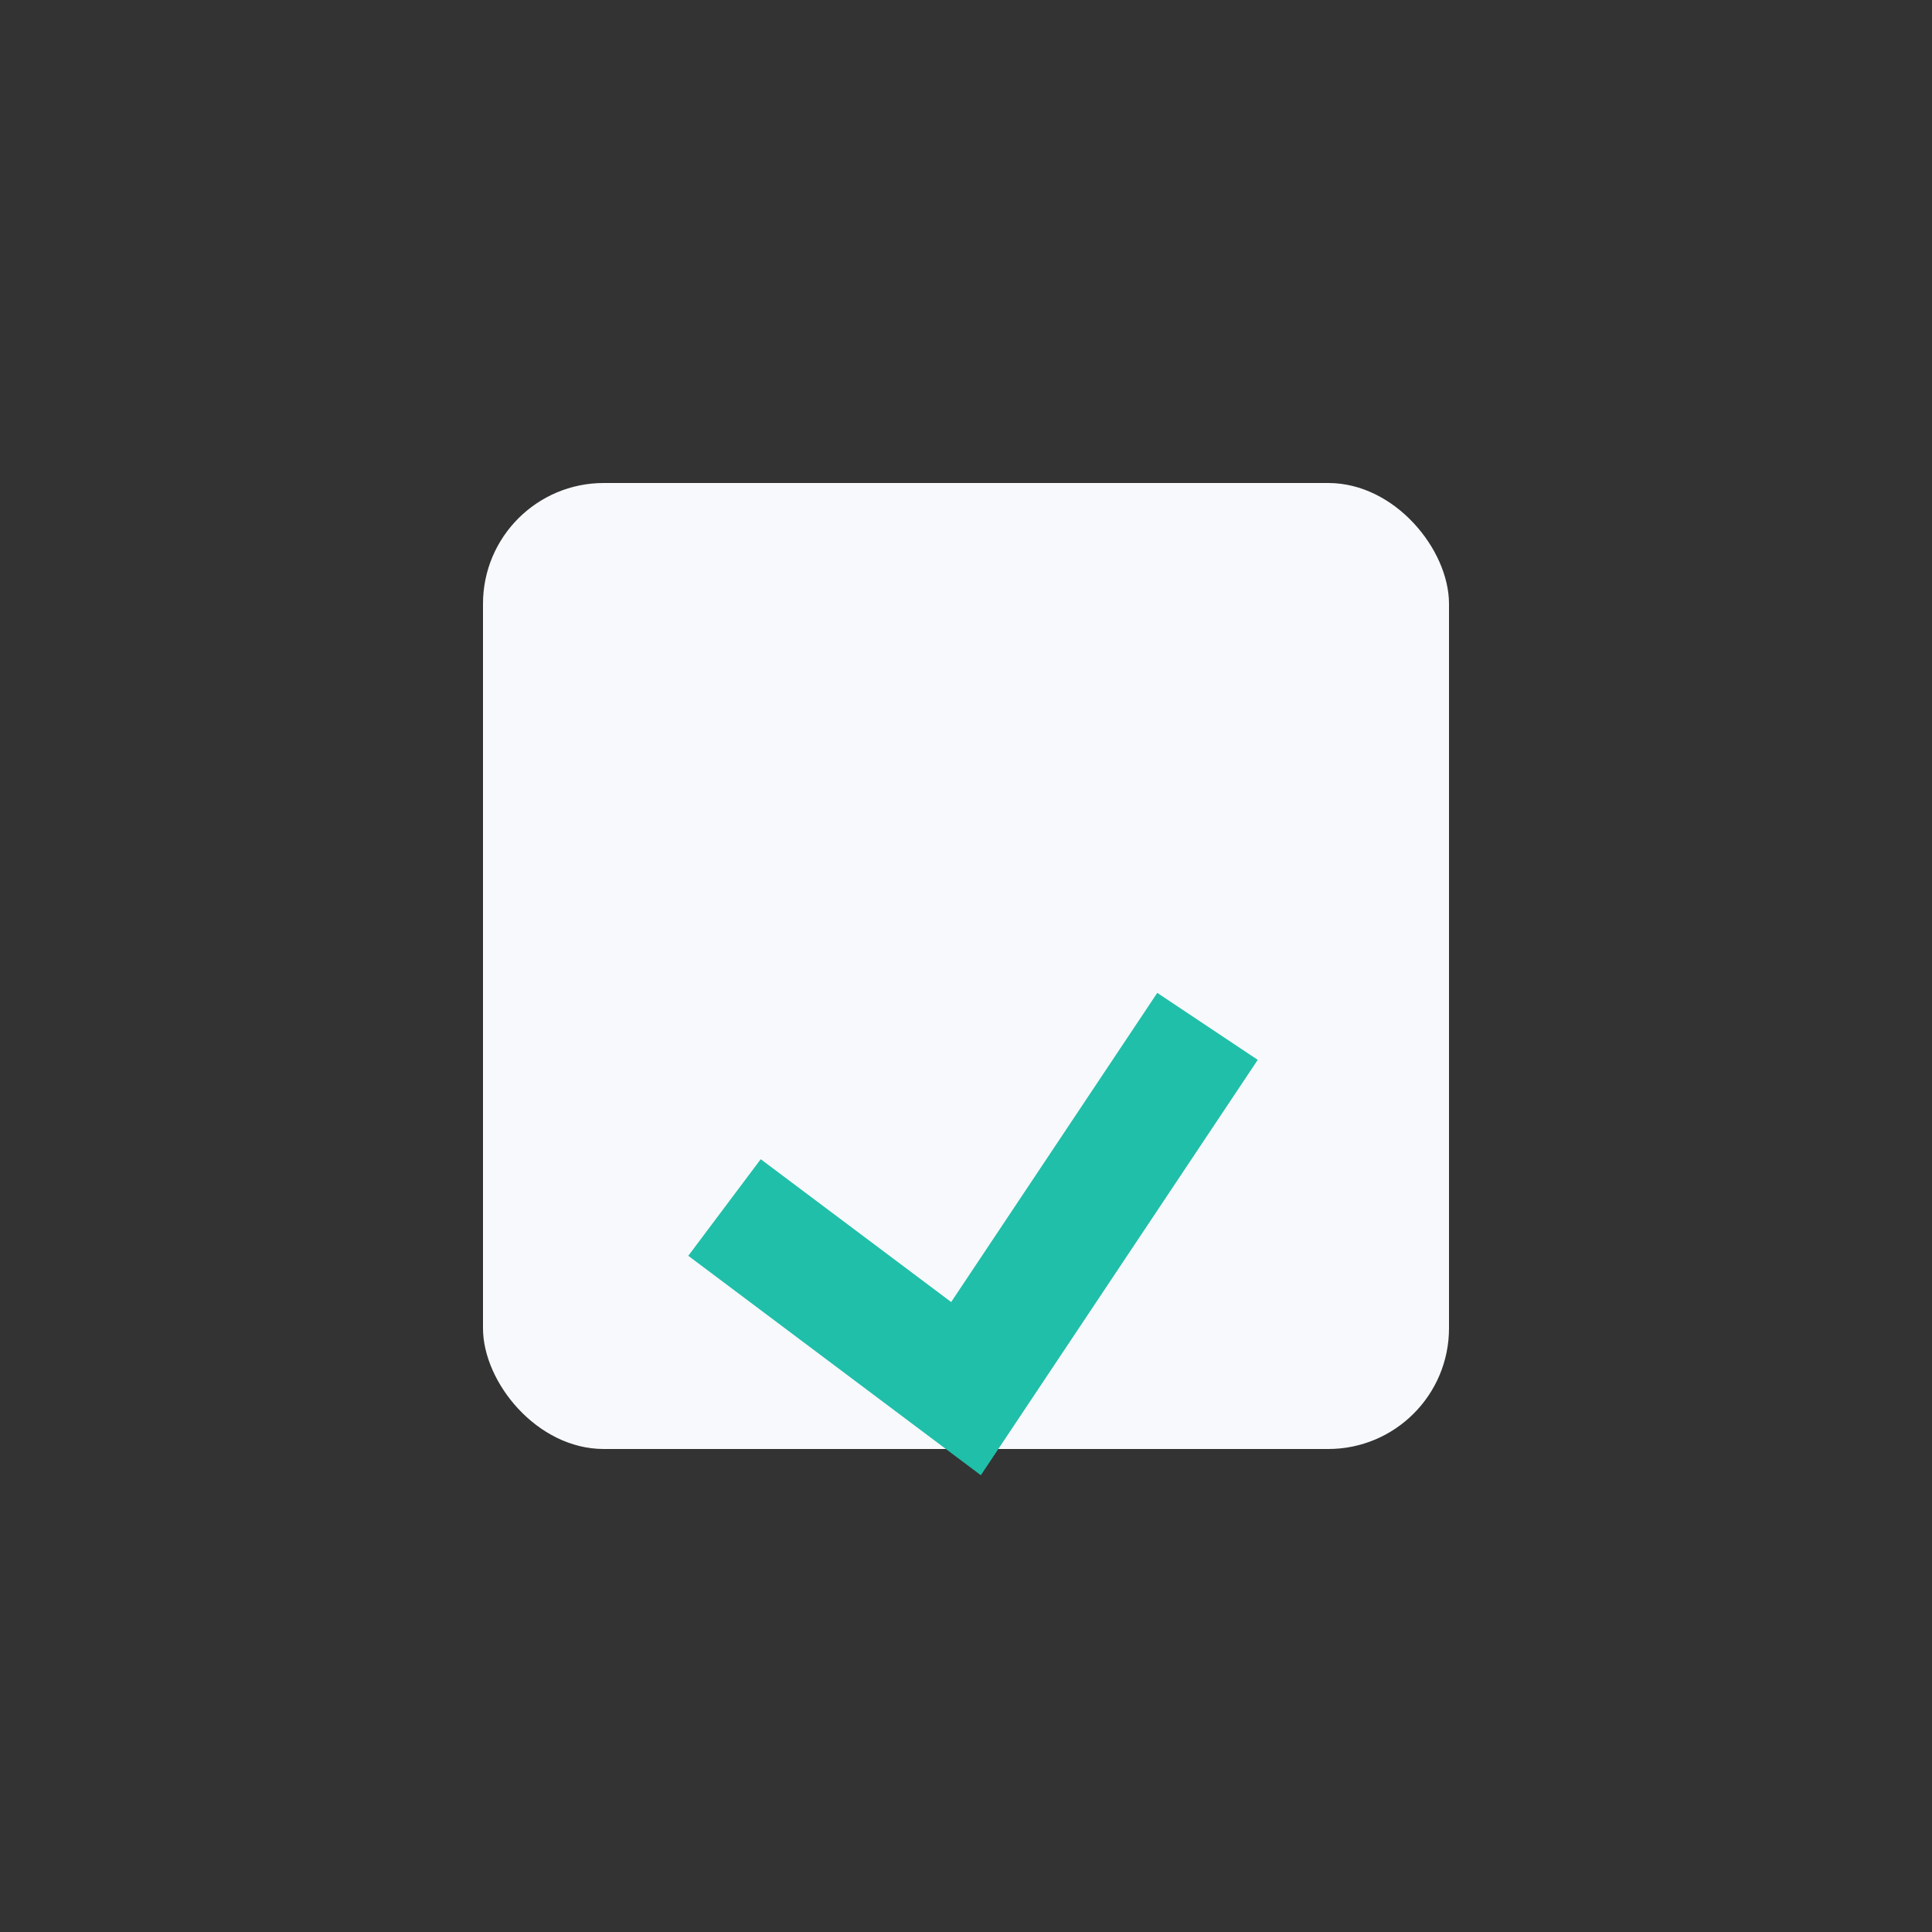 <?xml version="1.0" encoding="UTF-8"?>
<svg xmlns="http://www.w3.org/2000/svg" width="32" height="32" viewBox="0 0 32 32"><rect x="0" y="0" width="32" height="32" fill="#333333" stroke="none"/><rect x="8" y="8" width="16" height="16" rx="2" fill="#F8F9FC"/><path d="M12 20l4 3 4-6" stroke="#20BFA9" stroke-width="2" fill="none"/></svg>